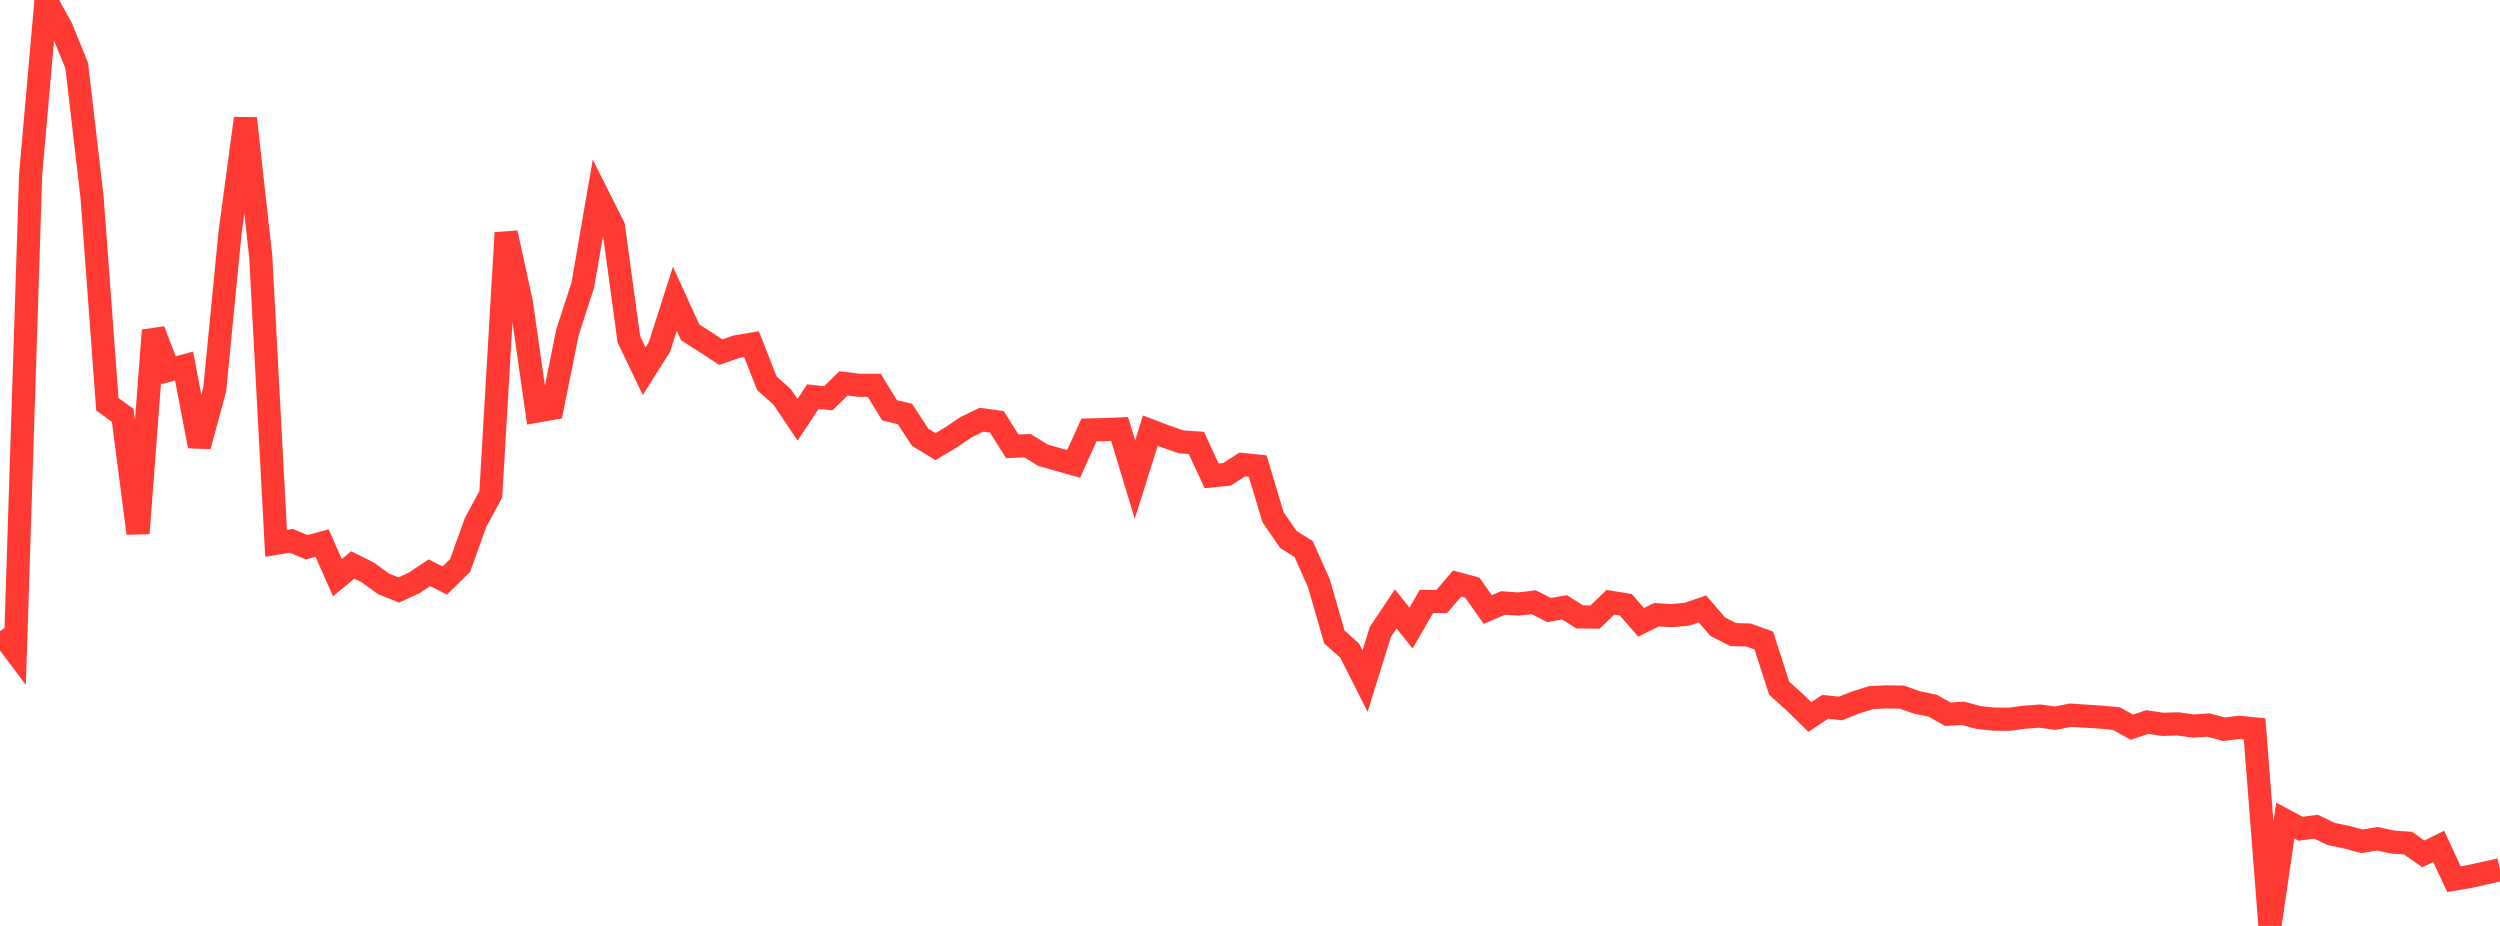 <?xml version="1.0" standalone="no"?>
<!DOCTYPE svg PUBLIC "-//W3C//DTD SVG 1.1//EN" "http://www.w3.org/Graphics/SVG/1.1/DTD/svg11.dtd">

<svg width="135" height="50" viewBox="0 0 135 50" preserveAspectRatio="none" 
  xmlns="http://www.w3.org/2000/svg"
  xmlns:xlink="http://www.w3.org/1999/xlink">


<polyline points="0.0, 34.089 0.828, 35.19 1.656, 9.394 2.485, 0.0 3.313, 1.508 4.141, 3.535 4.969, 10.627 5.798, 21.831 6.626, 22.429 7.454, 28.799 8.282, 17.84 9.11, 19.992 9.939, 19.765 10.767, 24.091 11.595, 21.031 12.423, 12.561 13.252, 6.395 14.08, 13.852 14.908, 29.338 15.736, 29.206 16.564, 29.552 17.393, 29.326 18.221, 31.193 19.049, 30.507 19.877, 30.921 20.706, 31.527 21.534, 31.861 22.362, 31.475 23.19, 30.929 24.018, 31.348 24.847, 30.534 25.675, 28.225 26.503, 26.687 27.331, 12.573 28.16, 16.374 28.988, 22.199 29.816, 22.054 30.644, 17.944 31.472, 15.394 32.301, 10.592 33.129, 12.244 33.957, 18.317 34.785, 20.043 35.613, 18.729 36.442, 16.132 37.27, 17.946 38.098, 18.476 38.926, 19.015 39.755, 18.726 40.583, 18.587 41.411, 20.696 42.239, 21.434 43.067, 22.667 43.896, 21.418 44.724, 21.509 45.552, 20.704 46.38, 20.804 47.209, 20.807 48.037, 22.157 48.865, 22.355 49.693, 23.615 50.521, 24.116 51.35, 23.62 52.178, 23.062 53.006, 22.663 53.834, 22.78 54.663, 24.1 55.491, 24.068 56.319, 24.582 57.147, 24.815 57.975, 25.05 58.804, 23.218 59.632, 23.199 60.46, 23.163 61.288, 25.895 62.117, 23.255 62.945, 23.57 63.773, 23.86 64.601, 23.915 65.429, 25.697 66.258, 25.611 67.086, 25.08 67.914, 25.166 68.742, 27.924 69.571, 29.131 70.399, 29.649 71.227, 31.518 72.055, 34.396 72.883, 35.135 73.712, 36.779 74.54, 34.124 75.368, 32.882 76.196, 33.915 77.025, 32.479 77.853, 32.482 78.681, 31.512 79.509, 31.735 80.337, 32.914 81.166, 32.558 81.994, 32.617 82.822, 32.519 83.65, 32.942 84.479, 32.795 85.307, 33.312 86.135, 33.32 86.963, 32.522 87.791, 32.655 88.62, 33.605 89.448, 33.197 90.276, 33.244 91.104, 33.165 91.933, 32.882 92.761, 33.844 93.589, 34.266 94.417, 34.29 95.245, 34.587 96.074, 37.161 96.902, 37.905 97.73, 38.719 98.558, 38.169 99.387, 38.256 100.215, 37.931 101.043, 37.672 101.871, 37.63 102.699, 37.642 103.528, 37.937 104.356, 38.105 105.184, 38.568 106.012, 38.519 106.84, 38.745 107.669, 38.833 108.497, 38.84 109.325, 38.728 110.153, 38.668 110.982, 38.782 111.81, 38.618 112.638, 38.673 113.466, 38.726 114.294, 38.805 115.123, 39.27 115.951, 38.989 116.779, 39.113 117.607, 39.089 118.436, 39.206 119.264, 39.152 120.092, 39.378 120.92, 39.274 121.748, 39.358 122.577, 50.0 123.405, 44.311 124.233, 44.752 125.061, 44.64 125.89, 45.036 126.718, 45.207 127.546, 45.432 128.374, 45.291 129.202, 45.472 130.031, 45.527 130.859, 46.109 131.687, 45.703 132.515, 47.474 133.344, 47.335 134.172, 47.15 135.0, 46.962" fill="none" stroke="#ff3a33" stroke-width="1.25"/>

</svg>